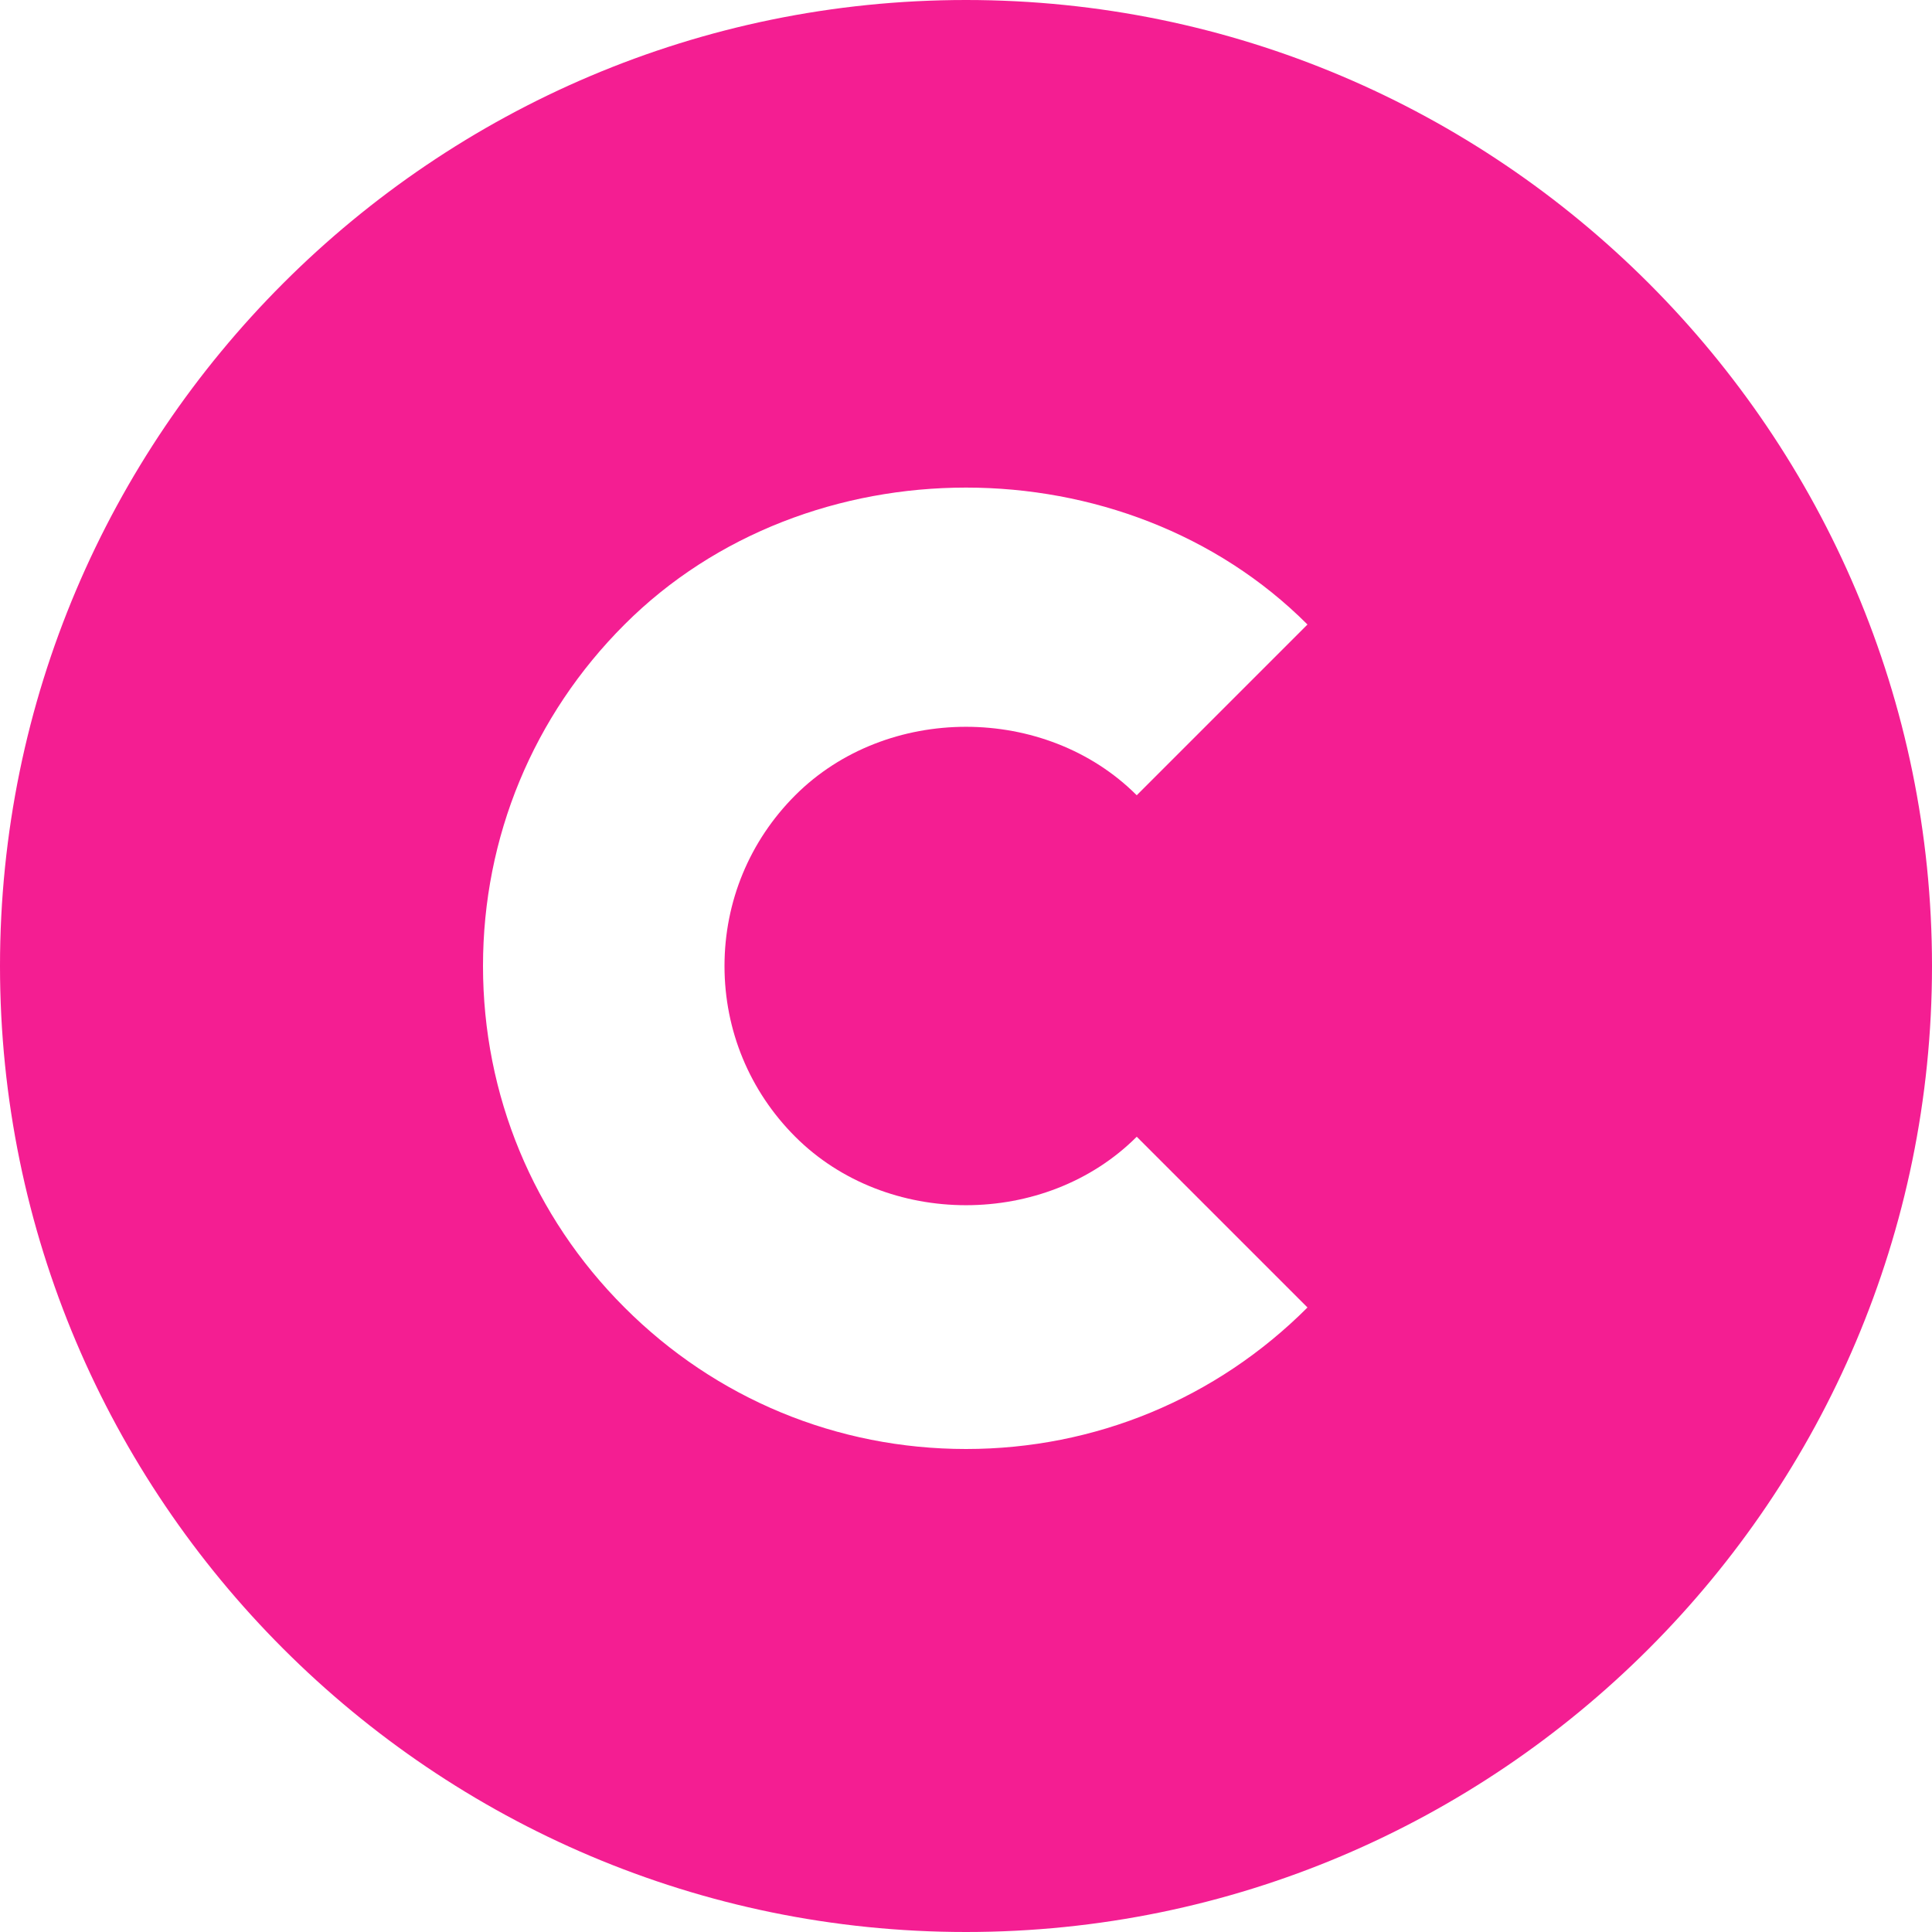 <svg width="24" height="24" viewBox="0 0 24 24" fill="none" xmlns="http://www.w3.org/2000/svg">
<g clip-path="url(#clip0_2201_4827)">
<path d="M12 0C5.383 0 0 5.383 0 12C0 18.617 5.383 24 12 24C18.617 24 24 18.617 24 12C24 5.383 18.617 0 12 0ZM9.879 14.121C11.013 15.255 12.987 15.255 14.121 14.121L16.242 16.242C15.109 17.376 13.602 18 12 18C10.398 18 8.891 17.376 7.758 16.242C6.624 15.109 6 13.602 6 12C6 10.398 6.624 8.891 7.758 7.758C10.024 5.49 13.976 5.49 16.242 7.758L14.121 9.879C12.987 8.745 11.013 8.745 9.879 9.879C9.312 10.446 9 11.199 9 12C9 12.801 9.312 13.554 9.879 14.121Z" fill="#F41E92"/>
</g>
<defs>
<clipPath id="clip0_2201_4827">
<rect width="24" height="24" fill="white"/>
</clipPath>
</defs>
</svg>
